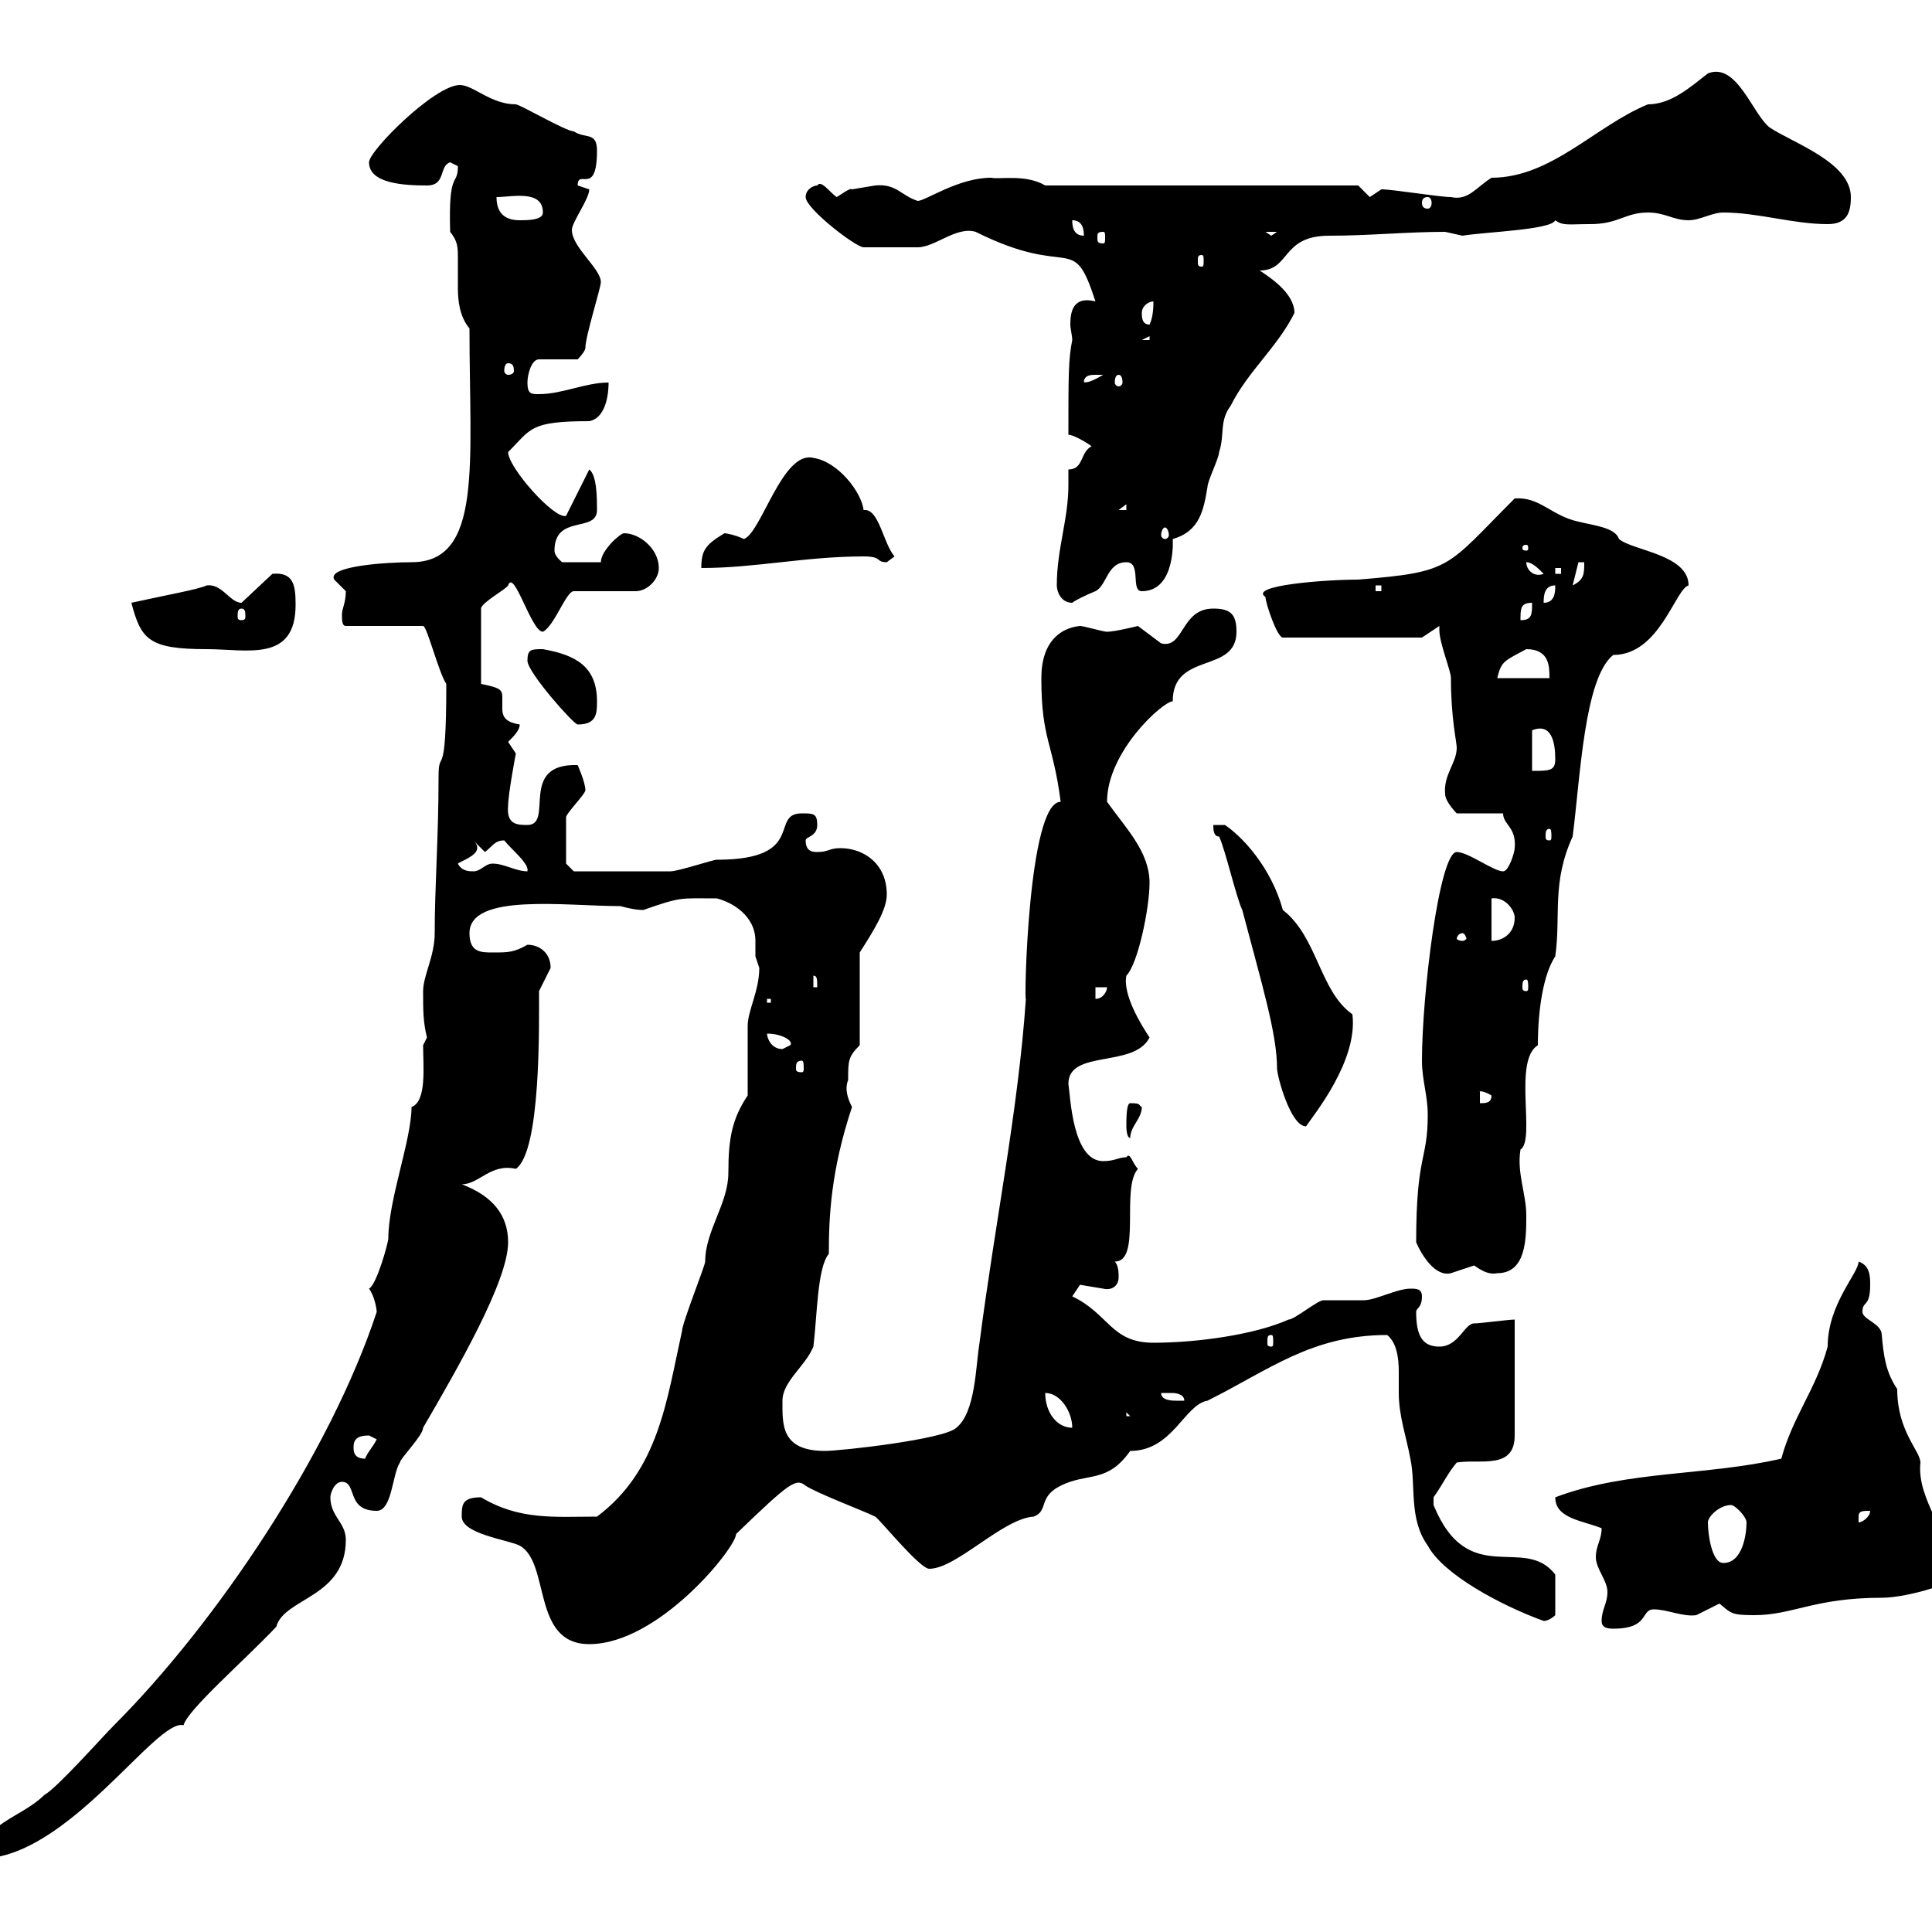 <svg xmlns="http://www.w3.org/2000/svg" xmlns:xlink="http://www.w3.org/1999/xlink" width="300" height="300"><path d="M58.50 203.70C51.30 225.60 33.60 252 17.70 267.90C15.90 269.70 8.70 277.80 6.90 278.70C3.30 282.30-3 283.20-3 288.60C10.50 288.60 24.30 266.70 28.50 267.90C29.10 265.50 38.10 257.70 42.90 252.60C44.10 248.10 53.70 248.10 53.70 239.10C53.70 236.40 51.30 235.50 51.30 232.50C51.30 231.90 51.90 230.10 53.10 230.10C55.50 230.10 53.70 234.60 58.50 234.60C60.90 234.60 60.90 228.90 62.10 227.10C62.10 226.50 65.70 222.90 65.70 221.70C71.10 212.40 78.90 198.90 78.90 192.90C78.90 188.70 76.50 185.70 71.70 183.90C74.40 183.90 76.20 180.60 80.10 181.50C84 178.80 83.70 159.30 83.70 153.90C83.70 153.90 85.50 150.30 85.50 150.30C85.50 147.90 83.70 146.70 81.90 146.70C79.80 147.90 78.90 147.90 76.50 147.90C74.70 147.90 72.90 147.90 72.90 144.90C72.90 138.60 87.90 140.70 96.30 140.70C97.50 141 98.70 141.30 99.90 141.30C105.90 139.20 105.60 139.50 111.30 139.50C113.70 140.10 117.30 142.20 117.30 146.10C117.30 147.30 117.30 147.90 117.30 148.50C117.30 148.50 117.90 150.30 117.90 150.30C117.90 153.90 116.10 156.90 116.10 159.30C116.10 161.10 116.10 168.30 116.10 170.10C113.70 173.70 113.10 176.70 113.10 182.10C113.10 186.90 109.50 191.10 109.50 195.90C109.50 196.50 105.90 205.50 105.90 206.70C103.50 217.50 102.30 228.30 92.70 235.50C86.10 235.50 80.70 236.10 74.70 232.50C71.70 232.50 71.70 233.70 71.70 235.50C71.70 238.20 78.90 239.10 80.70 240C85.50 242.70 82.50 255.30 91.50 255.30C102.30 255.30 114.30 240.30 114.30 238.20C122.70 230.10 123.60 229.50 125.10 230.70C126.90 231.90 134.10 234.60 135.90 235.50C136.50 235.80 142.80 243.60 144.30 243.60C148.50 243.60 155.70 235.80 160.50 235.50C162.90 234.60 161.10 232.50 164.70 230.70C168.90 228.60 171.90 230.40 175.50 225.30C182.10 225.30 183.90 218.10 187.50 217.50C197.10 212.70 203.70 207.30 215.40 207.30C216.90 208.50 217.20 210.90 217.20 213C217.20 214.20 217.20 215.70 217.20 216.30C217.20 219.90 218.40 223.20 219 226.50C219.90 230.70 218.70 235.80 221.70 240C224.10 244.50 233.10 249.30 239.70 251.70C240.60 251.70 241.50 250.80 241.50 250.80L241.50 244.50C236.70 238.20 228 246.90 222.60 233.70C222.60 233.70 222.60 233.70 222.60 232.50C224.10 230.40 224.70 228.90 226.20 227.10C229.80 226.50 235.20 228.30 235.20 222.90L235.20 204.90C234.30 204.90 229.80 205.50 228.90 205.50C227.40 205.50 226.50 209.10 223.50 209.10C220.80 209.10 219.90 207.30 219.90 203.70C219.90 203.10 220.80 203.10 220.80 201.30C220.80 200.10 219.90 200.10 219 200.10C216.90 200.10 213.60 201.90 211.80 201.90C210.90 201.90 206.40 201.90 205.50 201.90C204.60 201.90 201 204.90 200.10 204.90C194.70 207.30 185.70 208.50 179.10 208.50C172.50 208.50 172.20 204 166.50 201.30C166.50 201.30 167.70 199.50 167.70 199.50C167.70 199.50 171.30 200.10 171.30 200.10C172.50 200.40 173.70 199.80 173.70 198.30C173.70 197.70 173.70 196.50 173.10 195.90C177.30 195.90 174 184.50 176.70 181.50C175.80 180.60 175.50 178.80 174.90 179.70C173.70 179.70 173.10 180.30 171.30 180.30C166.50 180.30 166.20 170.10 165.90 168.30C165.90 162.90 176.10 165.90 178.50 161.10C177.30 159.30 174.30 154.50 174.90 151.50C176.70 149.70 178.50 141 178.50 137.10C178.50 132.30 174.90 128.70 171.90 124.50C171.90 116.70 180.60 108.90 182.10 108.90C182.10 101.10 192 104.70 192 98.10C192 95.40 191.10 94.50 188.40 94.50C183.30 94.50 183.90 100.80 180.30 99.90C180.30 99.90 176.70 97.20 176.70 97.20C176.70 97.20 173.10 98.10 171.90 98.10C171.30 98.10 168.30 97.20 167.70 97.20C164.70 97.50 161.70 99.60 161.70 105.30C161.70 114.90 163.50 115.20 164.70 124.50C159.60 124.50 159 156.30 159.30 155.10C158.10 172.50 154.50 189.90 152.10 208.50C151.50 212.10 151.50 219.30 148.50 221.70C146.70 223.50 130.50 225.30 128.10 225.30C121.20 225.30 121.50 221.10 121.50 217.50C121.50 214.50 125.10 212.10 126.30 209.10C126.90 204.30 126.90 196.80 128.70 194.70C128.70 189 129 181.80 132.30 171.90C131.70 170.70 131.10 169.20 131.70 167.70C131.70 164.70 131.70 164.10 133.50 162.30L133.50 147.90C135.60 144.60 137.70 141.30 137.70 138.90C137.70 134.10 134.10 131.70 130.50 131.70C128.70 131.70 128.70 132.30 126.90 132.30C126.30 132.30 125.10 132.30 125.10 130.50C125.10 129.90 126.90 129.90 126.90 128.10C126.90 126.30 126.30 126.30 124.50 126.30C119.40 126.30 125.40 133.50 111.30 133.50C110.70 133.50 105.30 135.30 104.10 135.30C99.90 135.30 91.50 135.30 89.10 135.30L87.90 134.10C87.90 132 87.90 127.80 87.90 126.90C87.90 126.30 90.90 123.30 90.90 122.70C90.90 121.50 89.70 118.80 89.70 118.80C80.40 118.50 86.10 128.10 81.90 128.10C80.40 128.10 78.60 128.10 78.90 125.10C78.90 123.30 80.10 117 80.10 117C80.10 117 78.90 115.20 78.90 115.20C79.80 114.30 80.70 113.40 80.70 112.50C78.90 112.20 78 111.60 78 110.10C78 109.50 78 108.60 78 108.30C78 107.10 77.70 106.80 74.70 106.20L74.70 94.50C74.70 93.60 78.60 91.50 78.90 90.90C79.80 88.20 82.50 98.10 84.30 98.10C86.10 97.20 87.90 91.80 89.10 91.80L98.70 91.80C100.50 91.80 102.30 90 102.30 88.20C102.30 85.20 99.30 82.80 96.90 82.80C96.30 82.80 93.30 85.50 93.30 87.30L87.30 87.30C87.30 87.30 86.10 86.40 86.10 85.50C86.10 79.80 92.70 82.80 92.70 79.20C92.70 77.40 92.70 73.80 91.50 72.90L87.90 80.10C86.10 80.70 78.90 72.60 78.90 70.20C82.50 66.60 82.20 65.40 91.50 65.40C94.50 64.80 94.50 60 94.50 59.40C90.90 59.40 87.30 61.20 83.70 61.20C82.50 61.20 81.90 61.20 81.90 59.40C81.90 58.20 82.50 55.80 83.70 55.80L89.70 55.80C89.70 55.80 90.90 54.60 90.90 54C90.90 52.20 93.30 44.70 93.30 43.80C93.30 41.70 88.80 38.40 88.80 35.70C88.80 34.50 91.50 30.90 91.50 29.40C91.50 29.40 89.70 28.80 89.70 28.80C89.70 26.10 92.70 30.60 92.70 23.40C92.70 20.40 90.90 21.60 89.10 20.40C87.90 20.40 80.70 16.20 80.10 16.20C76.20 16.20 73.50 13.20 71.40 13.20C67.50 13.20 57.30 23.40 57.30 25.20C57.30 28.50 62.70 28.80 66.30 28.80C69.30 28.80 68.10 25.80 69.90 25.20C69.90 25.20 71.10 25.80 71.10 25.80C71.10 29.10 69.60 26.10 69.90 36C71.10 37.50 71.10 38.40 71.10 40.20C71.10 41.70 71.10 43.20 71.10 44.70C71.10 46.80 71.40 49.20 72.90 51C72.90 72 75 87.30 63.90 87.30C60 87.30 50.70 87.90 51.90 90C51.90 90 53.70 91.80 53.70 91.80C53.70 93.60 53.10 94.50 53.10 95.40C53.10 96.30 53.10 97.20 53.70 97.20L65.70 97.20C66.30 97.20 68.10 104.40 69.30 106.20C69.30 122.10 68.10 115.80 68.10 120.60C68.10 129.90 67.50 137.70 67.50 144.90C67.50 148.50 65.70 151.50 65.70 153.90C65.70 156.90 65.70 158.70 66.30 161.10L65.70 162.30C65.70 165.60 66.30 171 63.90 171.90C63.90 177 60.30 186.30 60.30 192.30C60.30 192.90 58.50 199.50 57.30 200.10C58.20 201.30 58.50 203.40 58.50 203.70ZM248.70 251.70C248.70 252.60 249.30 252.90 250.50 252.90C256.20 252.90 254.70 249.90 256.80 249.90C258.90 249.90 261.30 251.10 263.40 250.80C263.40 250.80 267 249 267 249C268.80 250.50 268.80 250.80 272.40 250.80C278.40 250.80 281.70 248.10 292.20 248.10C296.40 248.10 305.10 245.40 303 244.50C303 237.90 297.60 233.10 298.20 227.10C298.20 225.30 294.60 222.30 294.60 215.70C292.80 213 292.50 210.60 292.20 207.30C292.20 205.50 289.20 204.90 289.20 203.70C289.20 201.90 290.40 203.10 290.40 199.50C290.40 198.30 290.40 196.50 288.60 195.90C288.60 197.70 283.80 202.50 283.80 209.10C282 215.70 278.40 219.90 276.60 226.50C264.90 229.20 252.60 228.30 241.50 232.50C241.50 235.80 245.70 236.10 248.70 237.30C248.70 239.10 247.80 240 247.80 241.80C247.80 243.60 249.60 245.40 249.60 247.20C249.60 249 248.70 249.90 248.70 251.70ZM265.20 236.40C265.20 235.50 267 233.70 268.80 233.70C269.40 233.70 271.20 235.50 271.20 236.40C271.20 238.20 270.60 242.70 267.60 242.70C265.80 242.70 265.20 238.20 265.20 236.40ZM290.40 234.60C290.40 235.50 289.20 236.40 288.60 236.40C288.60 236.40 288.60 236.40 288.60 235.50C288.60 234.60 289.20 234.60 290.40 234.60ZM54.90 224.70C54.90 223.50 55.50 222.90 57.30 222.90C57.30 222.90 58.50 223.50 58.50 223.50C57.90 224.70 57 225.60 56.70 226.50C54.90 226.50 54.90 225.30 54.90 224.70ZM162.30 216.30C164.70 216.30 166.50 219.30 166.50 221.70C164.10 221.70 162.30 219.30 162.30 216.30ZM174.90 219.30L175.50 219.90L174.90 219.90ZM180.30 216.30C180.30 216.30 180.90 216.30 182.10 216.30C182.10 216.30 183.90 216.30 183.90 217.50C183.90 217.50 182.70 217.50 182.70 217.50C182.10 217.50 180.30 217.50 180.30 216.30ZM197.40 207.30C197.70 207.30 197.70 207.60 197.70 208.50C197.70 208.80 197.70 209.10 197.40 209.10C196.80 209.10 196.80 208.80 196.80 208.50C196.80 207.60 196.80 207.30 197.40 207.30ZM219.90 192.90C220.80 195 222.90 198.30 225.30 197.70C225.30 197.70 228.90 196.50 228.90 196.50C229.80 197.10 231 198 232.50 197.70C237 197.70 237 192.30 237 188.70C237 185.40 235.50 182.10 236.10 178.50C238.50 177 234.90 164.70 238.80 162.30C238.80 156.60 239.70 151.20 241.50 148.50C242.40 142.20 240.90 137.10 244.20 129.90C245.40 120.60 246 105.30 250.50 101.70C257.70 101.70 260.10 91.50 262.20 90.90C262.20 86.10 253.50 85.50 251.40 83.70C250.80 81.90 247.50 81.60 245.10 81C240.90 80.10 239.10 77.10 235.20 77.40C224.40 88.20 225.60 88.80 210.90 90C205.80 90 193.80 90.90 196.50 92.70C196.50 93.60 198.30 99 199.20 99L220.80 99L223.50 97.20C223.50 97.50 223.50 97.80 223.50 97.80C223.50 99.90 225.30 104.10 225.30 105.30C225.30 111.60 226.20 115.20 226.20 116.10C226.20 118.50 224.10 120.30 224.40 123.30C224.40 124.50 226.20 126.30 226.20 126.30L233.40 126.30C233.40 128.10 235.50 128.40 235.20 131.70C235.20 132.30 234.30 135.30 233.40 135.30C231.90 135.30 228 132.30 226.20 132.30C223.50 132.30 220.80 154.50 220.80 164.70C220.80 167.70 221.70 170.10 221.70 173.10C221.70 180.30 219.90 179.10 219.90 192.90ZM174.90 174.90C174.90 174.90 174.90 176.70 175.50 176.70C175.50 174.90 177.30 173.70 177.30 171.90C176.70 171.60 177.30 171.30 175.50 171.30C174.90 171.30 174.90 173.70 174.90 174.90ZM189.30 129.90C190.20 131.70 192 139.50 192.90 141.30C195.90 152.70 198.30 160.50 198.30 165.90C198.30 167.10 200.40 174.90 202.80 174.90C204 173.10 210.90 164.70 210 157.50C204.90 153.90 204.60 145.50 199.20 141.30C197.40 134.70 192.90 129.90 190.20 128.10L188.40 128.10C188.40 128.70 188.40 129.90 189.30 129.90ZM229.80 169.50C229.50 169.50 230.10 169.20 231.60 170.10C231.60 171.30 230.70 171.30 229.80 171.30ZM124.50 164.70C124.80 164.70 124.80 165.30 124.80 165.90C124.80 166.20 124.80 166.50 124.50 166.50C123.60 166.50 123.60 166.20 123.60 165.90C123.60 165.30 123.60 164.70 124.50 164.70ZM119.10 160.50C121.50 160.50 123.30 161.70 122.70 162.30C122.70 162.30 121.50 162.90 121.50 162.90C119.70 162.90 119.10 161.10 119.10 160.50ZM119.10 155.10L119.70 155.10L119.70 155.70L119.10 155.70ZM170.10 153.30L171.90 153.30C171.90 153.90 171.30 155.10 170.10 155.10ZM126.30 151.50C126.90 151.50 126.90 152.10 126.90 153.30L126.30 153.30ZM237 152.10C237.30 152.10 237.30 152.70 237.30 153.30C237.30 153.60 237.30 153.90 237 153.90C236.40 153.90 236.40 153.60 236.40 153.30C236.40 152.70 236.40 152.10 237 152.10ZM227.10 144.90C227.40 144.90 227.70 145.50 227.70 145.80C227.70 145.80 227.40 146.10 227.10 146.10C226.50 146.10 226.20 145.80 226.20 145.80C226.20 145.50 226.50 144.90 227.10 144.90ZM231.60 139.50C233.70 139.20 235.20 141.30 235.20 142.50C235.20 144.90 233.40 146.10 231.60 146.10ZM71.10 134.10C71.40 133.80 74.10 132.90 74.10 131.70C74.10 131.40 74.10 131.10 73.50 130.50L75.30 132.30C76.50 131.40 76.80 130.50 78.30 130.50C79.50 132 82.20 134.10 81.90 135.30C80.10 135.30 78.30 134.10 76.50 134.10C75.30 134.10 74.70 135.30 73.50 135.30C72.90 135.30 71.70 135.30 71.10 134.10ZM240.60 128.70C240.90 128.70 240.90 129.30 240.90 129.90C240.90 130.20 240.90 130.50 240.60 130.50C240 130.50 240 130.20 240 129.90C240 129.30 240 128.70 240.60 128.70ZM237.90 113.40C240.90 112.20 241.50 115.20 241.50 117.90C241.50 119.70 240.60 119.70 237.90 119.70ZM81.90 102.60C81.90 104.40 89.10 112.50 89.70 112.50C92.70 112.50 92.70 110.70 92.70 108.90C92.70 103.50 89.40 101.70 84.30 100.80C82.50 100.80 81.90 100.80 81.90 102.60ZM237 100.80C240.60 100.80 240.60 103.50 240.60 105.30L232.50 105.30C233.10 102.60 233.70 102.60 237 100.80ZM20.40 93.60C21.90 99.30 23.10 100.80 32.10 100.80C38.40 100.80 45.90 102.90 45.90 93.90C45.90 90.90 45.60 88.80 42.30 89.10L37.50 93.60C35.70 93.60 34.50 90.60 32.10 90.90C30.90 91.50 25.80 92.40 20.40 93.60ZM237.90 93.60C237.90 95.40 237.90 96.30 236.10 96.30C236.10 94.50 236.10 93.60 237.90 93.60ZM37.50 94.50C38.10 94.50 38.10 95.10 38.10 95.70C38.10 96 38.10 96.30 37.50 96.30C36.90 96.30 36.90 96 36.90 95.70C36.90 95.10 36.90 94.50 37.50 94.50ZM164.10 90.90C164.10 91.80 164.70 93.60 166.50 93.60C166.80 93.30 168.60 92.40 170.10 91.80C171.90 90.90 171.90 87.30 174.90 87.30C177.30 87.30 175.50 91.80 177.30 91.80C182.70 91.80 182.10 83.40 182.10 83.70C186.30 82.50 186.90 79.20 187.50 75.60C187.50 74.70 189.30 71.10 189.30 70.20C190.20 67.50 189.30 65.40 191.10 63C193.80 57.60 198.30 54 201 48.60C201 45.60 197.40 43.20 195.60 42C200.40 42 198.90 36.60 206.40 36.60C212.70 36.60 218.40 36 224.40 36C224.40 36 227.10 36.60 227.10 36.60C230.70 36 240.90 35.70 241.50 34.20C242.70 35.10 243.60 34.80 246.90 34.80C251.40 34.80 252.30 33 255.90 33C258.60 33 259.80 34.20 262.20 34.20C264 34.20 265.80 33 267.60 33C273 33 278.40 34.80 283.80 34.80C286.80 34.80 287.40 33 287.40 30.60C287.40 25.20 278.40 22.20 274.80 19.80C272.10 17.70 269.70 9.60 265.20 11.40C262.50 13.50 259.50 16.20 255.90 16.20C247.80 19.50 240.90 27.60 231.60 27.60C229.20 29.10 228 31.20 225.30 30.60C223.50 30.60 216.30 29.40 214.50 29.40C214.50 29.40 212.70 30.60 212.70 30.60C212.70 30.60 210.90 28.80 210.90 28.80L162.30 28.80C159.30 27 155.10 27.90 153.90 27.60C148.80 27.60 143.70 31.20 142.50 31.20C139.80 30.30 139.20 28.50 135.90 28.80C135.90 28.80 132.30 29.40 132.30 29.40C132 29.10 130.50 30.30 129.90 30.60C128.70 29.70 127.50 27.90 126.90 28.80C126.30 28.80 125.10 29.40 125.10 30.60C125.10 32.40 132.90 38.40 134.10 38.40C135.90 38.40 141 38.40 142.50 38.40C145.20 38.40 148.50 35.10 151.50 36C166.50 43.50 166.50 35.70 170.10 46.80C166.50 45.90 166.20 48.60 166.20 50.40C166.20 51 166.50 52.20 166.50 52.80C165.90 55.80 165.90 58.20 165.90 67.50C166.50 67.50 168.30 68.40 169.50 69.30C167.70 70.20 168.30 72.90 165.90 72.90C165.90 73.80 165.90 74.40 165.90 75.30C165.90 80.70 164.10 85.20 164.10 90.90ZM241.50 90.90C241.50 91.80 241.50 93.60 239.70 93.60C239.70 92.70 239.70 90.90 241.50 90.90ZM213.60 90.90L214.50 90.90L214.50 91.80L213.60 91.80ZM245.10 87.30L246 87.30C246 89.10 246 90 244.20 90.90ZM237 87.30C237.90 87.30 238.80 88.20 239.70 89.10C238.20 89.70 237 88.50 237 87.30ZM241.50 88.20L242.40 88.20L242.40 89.10L241.50 89.10ZM112.50 82.80C109.50 84.60 108.90 85.50 108.90 88.20C117.30 88.20 125.10 86.40 134.10 86.40C137.10 86.40 135.90 87.30 137.70 87.30C137.70 87.30 138.90 86.40 138.90 86.40C137.10 84.30 136.50 78.90 134.10 79.20C133.80 76.50 130.20 71.70 126.30 71.10C121.50 69.90 118.20 82.80 115.50 83.70C114.30 83.10 112.80 82.80 112.50 82.80ZM237 84.60C237.30 84.60 237.30 84.90 237.30 85.20C237.30 85.20 237.30 85.50 237 85.50C236.40 85.50 236.40 85.20 236.40 85.20C236.40 84.90 236.40 84.60 237 84.60ZM180.90 81.90C181.20 81.90 181.50 82.50 181.50 83.10C181.50 83.40 181.20 83.70 180.90 83.70C180.60 83.70 180.30 83.40 180.30 83.10C180.30 82.50 180.60 81.90 180.90 81.90ZM174.90 78.30L174.90 79.20L173.70 79.20ZM170.10 58.20C170.10 58.20 171.30 58.20 171.30 58.20C168.30 60 168.30 59.10 168.30 59.40C168.30 58.20 169.50 58.20 170.10 58.20ZM173.70 58.20C174 58.20 174.30 58.50 174.30 59.40C174.30 59.70 174 60 173.70 60C173.40 60 173.10 59.70 173.10 59.40C173.10 58.50 173.40 58.20 173.70 58.20ZM78.90 56.40C79.50 56.40 79.80 56.70 79.80 57.60C79.80 57.90 79.50 58.20 78.90 58.20C78.60 58.20 78.30 57.90 78.30 57.60C78.30 56.70 78.60 56.40 78.90 56.40ZM178.50 52.20L178.50 52.80L177.30 52.80ZM177.30 48.60C177.30 47.40 178.50 46.80 179.10 46.80C179.10 47.40 179.10 49.20 178.50 50.40C177.30 50.40 177.30 49.20 177.30 48.60ZM186.60 39.60C186.90 39.60 186.90 39.90 186.90 40.50C186.90 41.10 186.90 41.40 186.60 41.40C186 41.40 186 41.10 186 40.50C186 39.90 186 39.60 186.60 39.60ZM166.50 34.20C168.30 34.20 168.30 36 168.30 36.60C166.50 36.60 166.50 34.80 166.50 34.20ZM171.30 36C171.60 36 171.60 36.30 171.60 36.90C171.60 37.50 171.60 37.80 171.30 37.80C170.40 37.80 170.40 37.50 170.40 36.90C170.40 36.30 170.40 36 171.30 36ZM196.50 36L198.30 36L197.40 36.60ZM77.10 30.60C79.50 30.60 84.30 29.40 84.30 33C84.30 34.20 81.90 34.20 80.70 34.20C78.30 34.20 77.10 33 77.10 30.60ZM221.70 30.60C222 30.60 222.30 30.90 222.30 31.50C222.30 32.10 222 32.40 221.70 32.40C221.10 32.40 220.80 32.10 220.80 31.50C220.80 30.90 221.10 30.60 221.70 30.60Z"/></svg>